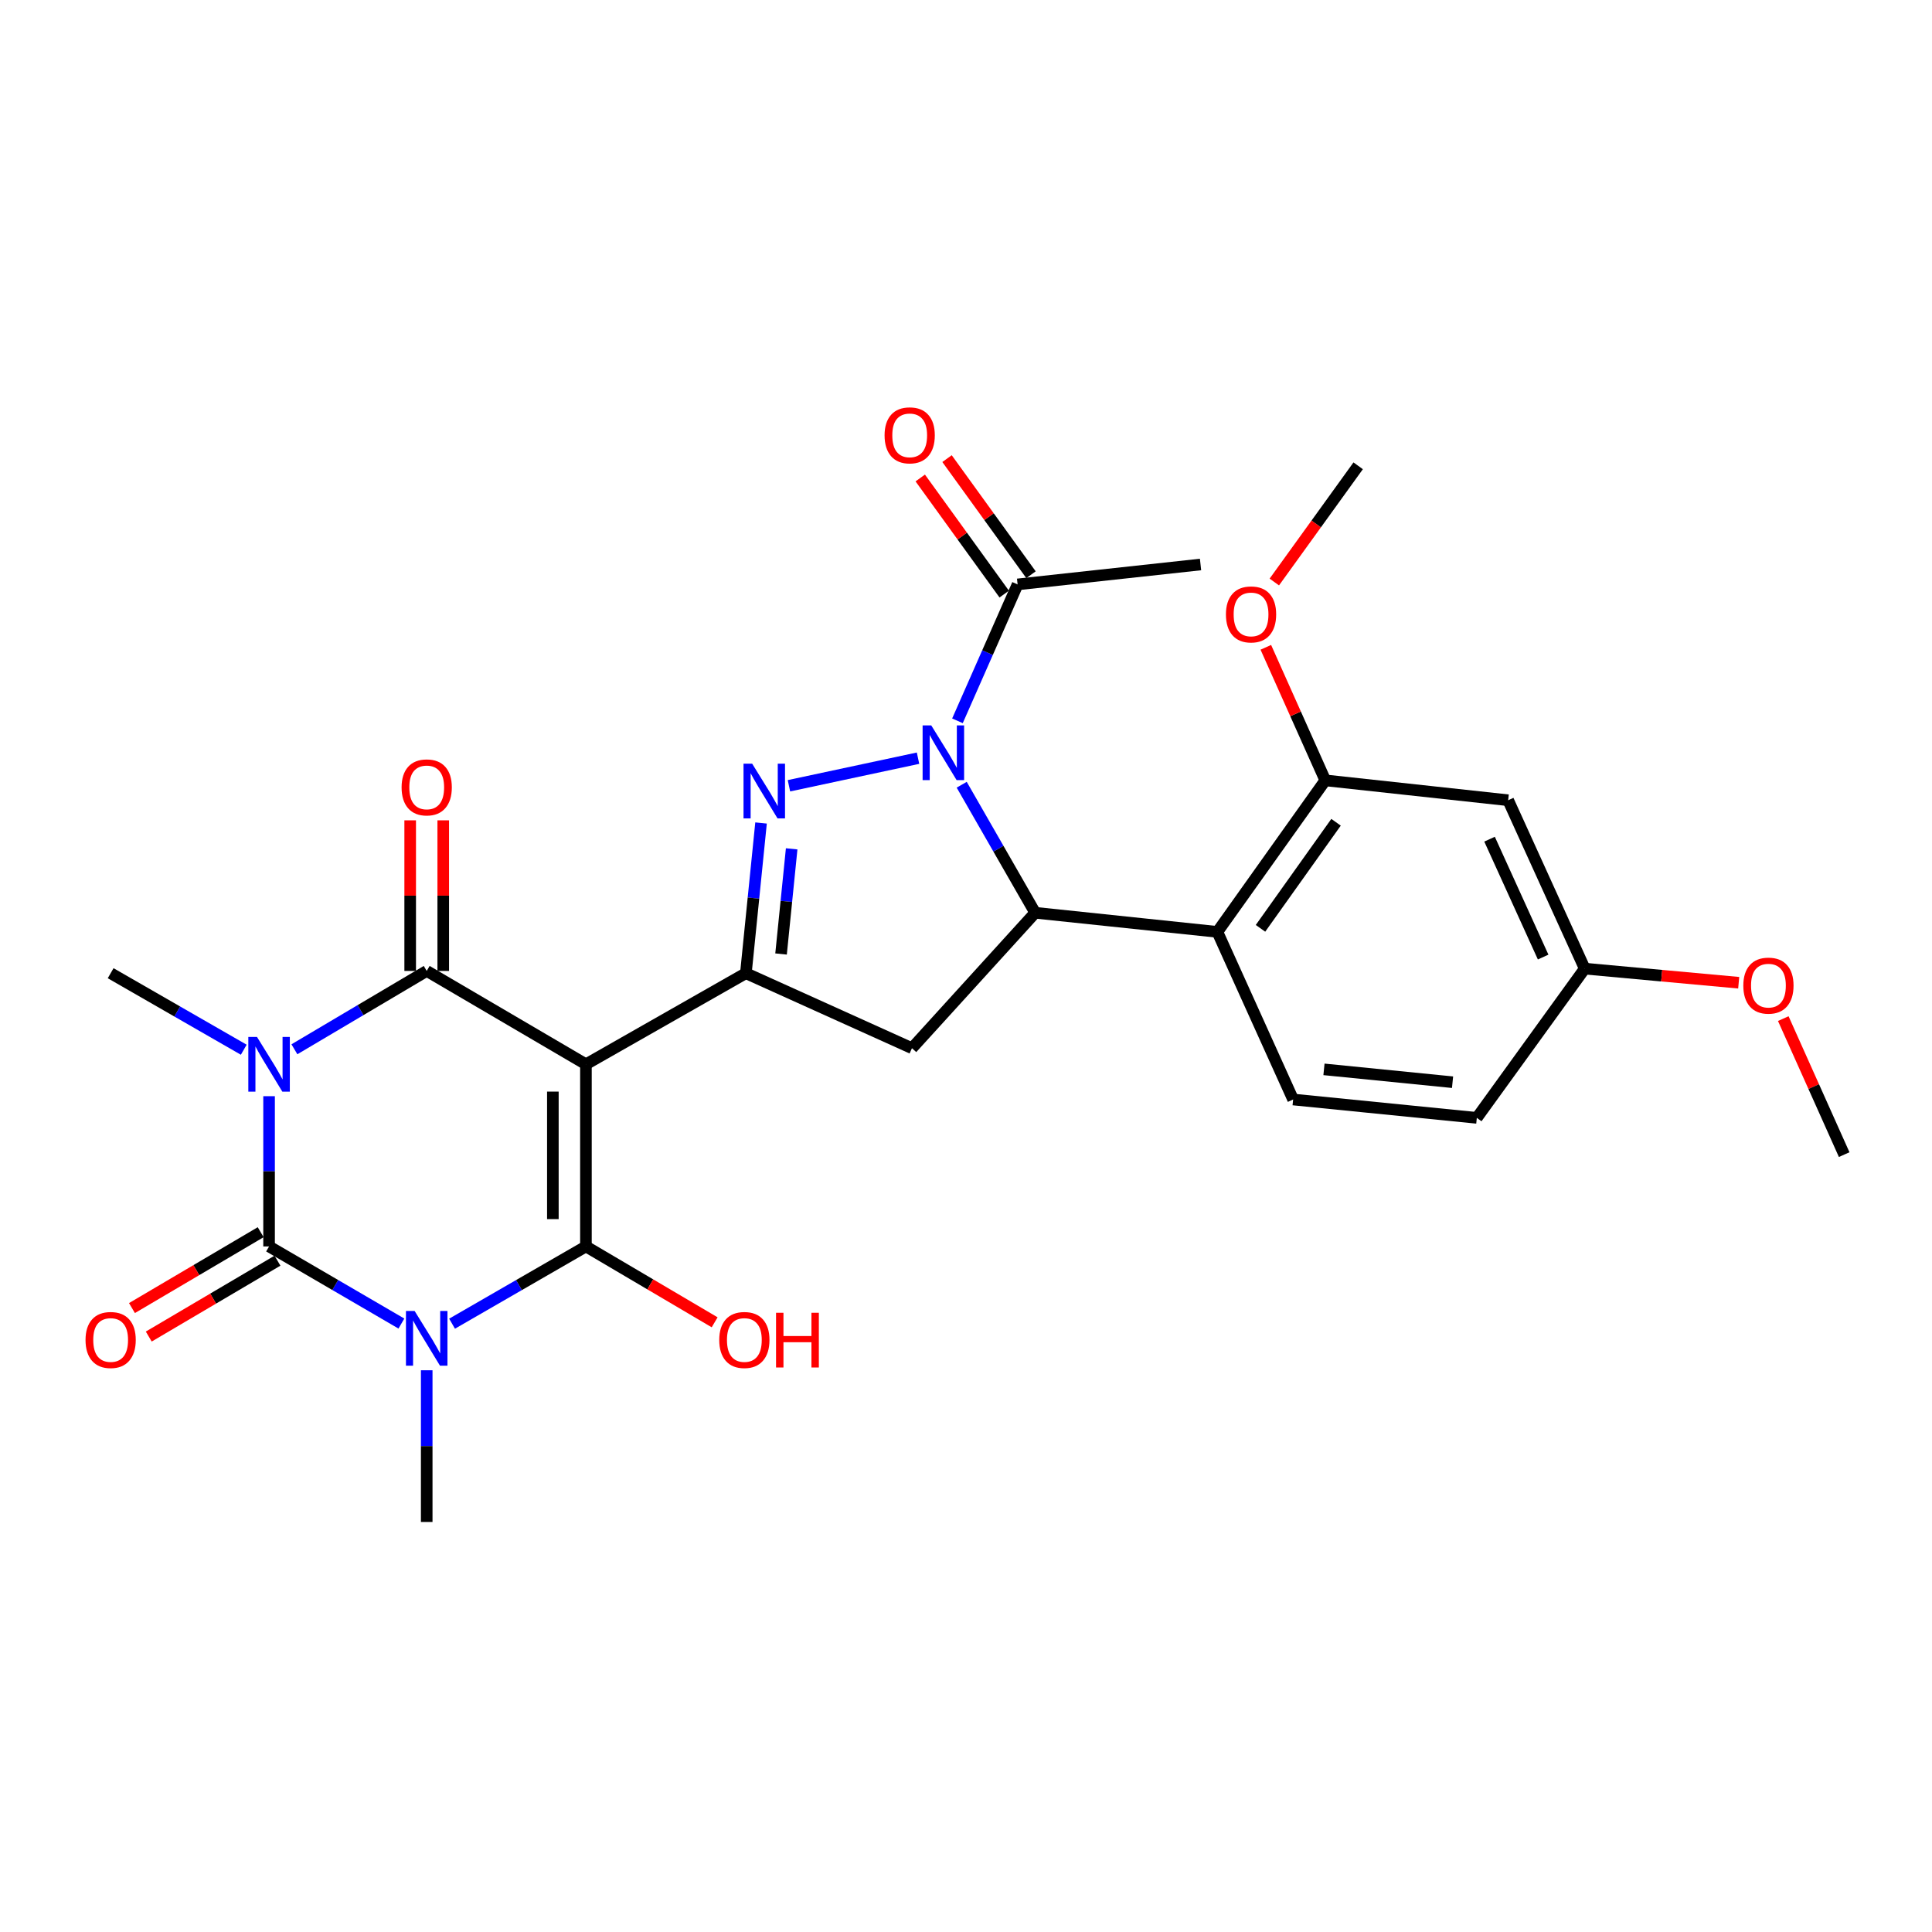 <?xml version='1.0' encoding='iso-8859-1'?>
<svg version='1.1' baseProfile='full'
              xmlns='http://www.w3.org/2000/svg'
                      xmlns:rdkit='http://www.rdkit.org/xml'
                      xmlns:xlink='http://www.w3.org/1999/xlink'
                  xml:space='preserve'
width='1000px' height='1000px' viewBox='0 0 1000 1000'>
<!-- END OF HEADER -->
<rect style='opacity:1.0;fill:#FFFFFF;stroke:none' width='1000' height='1000' x='0' y='0'> </rect>
<path class='bond-2' d='M 303.276,550.87 L 303.276,645.155' style='fill:none;fill-rule:evenodd;stroke:#000000;stroke-width:6px;stroke-linecap:butt;stroke-linejoin:miter;stroke-opacity:1' />
<path class='bond-2' d='M 286.163,565.013 L 286.163,631.012' style='fill:none;fill-rule:evenodd;stroke:#000000;stroke-width:6px;stroke-linecap:butt;stroke-linejoin:miter;stroke-opacity:1' />
<path class='bond-4' d='M 303.276,550.87 L 220.865,502.553' style='fill:none;fill-rule:evenodd;stroke:#000000;stroke-width:6px;stroke-linecap:butt;stroke-linejoin:miter;stroke-opacity:1' />
<path class='bond-7' d='M 303.276,550.87 L 386.067,503.732' style='fill:none;fill-rule:evenodd;stroke:#000000;stroke-width:6px;stroke-linecap:butt;stroke-linejoin:miter;stroke-opacity:1' />
<path class='bond-0' d='M 233.984,685.141 L 268.63,665.148' style='fill:none;fill-rule:evenodd;stroke:#0000FF;stroke-width:6px;stroke-linecap:butt;stroke-linejoin:miter;stroke-opacity:1' />
<path class='bond-0' d='M 268.63,665.148 L 303.276,645.155' style='fill:none;fill-rule:evenodd;stroke:#000000;stroke-width:6px;stroke-linecap:butt;stroke-linejoin:miter;stroke-opacity:1' />
<path class='bond-19' d='M 220.865,709.248 L 220.865,748.507' style='fill:none;fill-rule:evenodd;stroke:#0000FF;stroke-width:6px;stroke-linecap:butt;stroke-linejoin:miter;stroke-opacity:1' />
<path class='bond-19' d='M 220.865,748.507 L 220.865,787.767' style='fill:none;fill-rule:evenodd;stroke:#000000;stroke-width:6px;stroke-linecap:butt;stroke-linejoin:miter;stroke-opacity:1' />
<path class='bond-29' d='M 207.764,685.075 L 173.518,665.115' style='fill:none;fill-rule:evenodd;stroke:#0000FF;stroke-width:6px;stroke-linecap:butt;stroke-linejoin:miter;stroke-opacity:1' />
<path class='bond-29' d='M 173.518,665.115 L 139.272,645.155' style='fill:none;fill-rule:evenodd;stroke:#000000;stroke-width:6px;stroke-linecap:butt;stroke-linejoin:miter;stroke-opacity:1' />
<path class='bond-1' d='M 152.383,543.106 L 186.624,522.829' style='fill:none;fill-rule:evenodd;stroke:#0000FF;stroke-width:6px;stroke-linecap:butt;stroke-linejoin:miter;stroke-opacity:1' />
<path class='bond-1' d='M 186.624,522.829 L 220.865,502.553' style='fill:none;fill-rule:evenodd;stroke:#000000;stroke-width:6px;stroke-linecap:butt;stroke-linejoin:miter;stroke-opacity:1' />
<path class='bond-3' d='M 139.272,567.387 L 139.272,606.271' style='fill:none;fill-rule:evenodd;stroke:#0000FF;stroke-width:6px;stroke-linecap:butt;stroke-linejoin:miter;stroke-opacity:1' />
<path class='bond-3' d='M 139.272,606.271 L 139.272,645.155' style='fill:none;fill-rule:evenodd;stroke:#000000;stroke-width:6px;stroke-linecap:butt;stroke-linejoin:miter;stroke-opacity:1' />
<path class='bond-20' d='M 126.168,543.337 L 91.719,523.534' style='fill:none;fill-rule:evenodd;stroke:#0000FF;stroke-width:6px;stroke-linecap:butt;stroke-linejoin:miter;stroke-opacity:1' />
<path class='bond-20' d='M 91.719,523.534 L 57.271,503.732' style='fill:none;fill-rule:evenodd;stroke:#000000;stroke-width:6px;stroke-linecap:butt;stroke-linejoin:miter;stroke-opacity:1' />
<path class='bond-17' d='M 303.276,645.155 L 336.587,664.79' style='fill:none;fill-rule:evenodd;stroke:#000000;stroke-width:6px;stroke-linecap:butt;stroke-linejoin:miter;stroke-opacity:1' />
<path class='bond-17' d='M 336.587,664.79 L 369.898,684.425' style='fill:none;fill-rule:evenodd;stroke:#FF0000;stroke-width:6px;stroke-linecap:butt;stroke-linejoin:miter;stroke-opacity:1' />
<path class='bond-13' d='M 134.927,637.784 L 101.616,657.419' style='fill:none;fill-rule:evenodd;stroke:#000000;stroke-width:6px;stroke-linecap:butt;stroke-linejoin:miter;stroke-opacity:1' />
<path class='bond-13' d='M 101.616,657.419 L 68.305,677.054' style='fill:none;fill-rule:evenodd;stroke:#FF0000;stroke-width:6px;stroke-linecap:butt;stroke-linejoin:miter;stroke-opacity:1' />
<path class='bond-13' d='M 143.618,652.526 L 110.307,672.162' style='fill:none;fill-rule:evenodd;stroke:#000000;stroke-width:6px;stroke-linecap:butt;stroke-linejoin:miter;stroke-opacity:1' />
<path class='bond-13' d='M 110.307,672.162 L 76.996,691.797' style='fill:none;fill-rule:evenodd;stroke:#FF0000;stroke-width:6px;stroke-linecap:butt;stroke-linejoin:miter;stroke-opacity:1' />
<path class='bond-15' d='M 229.422,502.553 L 229.422,463.579' style='fill:none;fill-rule:evenodd;stroke:#000000;stroke-width:6px;stroke-linecap:butt;stroke-linejoin:miter;stroke-opacity:1' />
<path class='bond-15' d='M 229.422,463.579 L 229.422,424.606' style='fill:none;fill-rule:evenodd;stroke:#FF0000;stroke-width:6px;stroke-linecap:butt;stroke-linejoin:miter;stroke-opacity:1' />
<path class='bond-15' d='M 212.309,502.553 L 212.309,463.579' style='fill:none;fill-rule:evenodd;stroke:#000000;stroke-width:6px;stroke-linecap:butt;stroke-linejoin:miter;stroke-opacity:1' />
<path class='bond-15' d='M 212.309,463.579 L 212.309,424.606' style='fill:none;fill-rule:evenodd;stroke:#FF0000;stroke-width:6px;stroke-linecap:butt;stroke-linejoin:miter;stroke-opacity:1' />
<path class='bond-5' d='M 475.172,392.435 L 408.358,406.716' style='fill:none;fill-rule:evenodd;stroke:#0000FF;stroke-width:6px;stroke-linecap:butt;stroke-linejoin:miter;stroke-opacity:1' />
<path class='bond-11' d='M 495.576,373.092 L 511.143,337.79' style='fill:none;fill-rule:evenodd;stroke:#0000FF;stroke-width:6px;stroke-linecap:butt;stroke-linejoin:miter;stroke-opacity:1' />
<path class='bond-11' d='M 511.143,337.79 L 526.71,302.488' style='fill:none;fill-rule:evenodd;stroke:#000000;stroke-width:6px;stroke-linecap:butt;stroke-linejoin:miter;stroke-opacity:1' />
<path class='bond-28' d='M 497.778,406.18 L 516.794,439.311' style='fill:none;fill-rule:evenodd;stroke:#0000FF;stroke-width:6px;stroke-linecap:butt;stroke-linejoin:miter;stroke-opacity:1' />
<path class='bond-28' d='M 516.794,439.311 L 535.809,472.443' style='fill:none;fill-rule:evenodd;stroke:#000000;stroke-width:6px;stroke-linecap:butt;stroke-linejoin:miter;stroke-opacity:1' />
<path class='bond-6' d='M 393.915,425.976 L 389.991,464.854' style='fill:none;fill-rule:evenodd;stroke:#0000FF;stroke-width:6px;stroke-linecap:butt;stroke-linejoin:miter;stroke-opacity:1' />
<path class='bond-6' d='M 389.991,464.854 L 386.067,503.732' style='fill:none;fill-rule:evenodd;stroke:#000000;stroke-width:6px;stroke-linecap:butt;stroke-linejoin:miter;stroke-opacity:1' />
<path class='bond-6' d='M 409.765,439.358 L 407.018,466.572' style='fill:none;fill-rule:evenodd;stroke:#0000FF;stroke-width:6px;stroke-linecap:butt;stroke-linejoin:miter;stroke-opacity:1' />
<path class='bond-6' d='M 407.018,466.572 L 404.271,493.787' style='fill:none;fill-rule:evenodd;stroke:#000000;stroke-width:6px;stroke-linecap:butt;stroke-linejoin:miter;stroke-opacity:1' />
<path class='bond-9' d='M 386.067,503.732 L 472.033,542.551' style='fill:none;fill-rule:evenodd;stroke:#000000;stroke-width:6px;stroke-linecap:butt;stroke-linejoin:miter;stroke-opacity:1' />
<path class='bond-8' d='M 535.809,472.443 L 472.033,542.551' style='fill:none;fill-rule:evenodd;stroke:#000000;stroke-width:6px;stroke-linecap:butt;stroke-linejoin:miter;stroke-opacity:1' />
<path class='bond-10' d='M 535.809,472.443 L 630.113,482.34' style='fill:none;fill-rule:evenodd;stroke:#000000;stroke-width:6px;stroke-linecap:butt;stroke-linejoin:miter;stroke-opacity:1' />
<path class='bond-12' d='M 630.113,482.34 L 685.97,403.913' style='fill:none;fill-rule:evenodd;stroke:#000000;stroke-width:6px;stroke-linecap:butt;stroke-linejoin:miter;stroke-opacity:1' />
<path class='bond-12' d='M 652.431,480.504 L 691.531,425.605' style='fill:none;fill-rule:evenodd;stroke:#000000;stroke-width:6px;stroke-linecap:butt;stroke-linejoin:miter;stroke-opacity:1' />
<path class='bond-14' d='M 630.113,482.34 L 669.322,569.105' style='fill:none;fill-rule:evenodd;stroke:#000000;stroke-width:6px;stroke-linecap:butt;stroke-linejoin:miter;stroke-opacity:1' />
<path class='bond-18' d='M 533.644,297.474 L 511.915,267.426' style='fill:none;fill-rule:evenodd;stroke:#000000;stroke-width:6px;stroke-linecap:butt;stroke-linejoin:miter;stroke-opacity:1' />
<path class='bond-18' d='M 511.915,267.426 L 490.185,237.378' style='fill:none;fill-rule:evenodd;stroke:#FF0000;stroke-width:6px;stroke-linecap:butt;stroke-linejoin:miter;stroke-opacity:1' />
<path class='bond-18' d='M 519.777,307.502 L 498.047,277.454' style='fill:none;fill-rule:evenodd;stroke:#000000;stroke-width:6px;stroke-linecap:butt;stroke-linejoin:miter;stroke-opacity:1' />
<path class='bond-18' d='M 498.047,277.454 L 476.318,247.406' style='fill:none;fill-rule:evenodd;stroke:#FF0000;stroke-width:6px;stroke-linecap:butt;stroke-linejoin:miter;stroke-opacity:1' />
<path class='bond-25' d='M 526.71,302.488 L 621.395,292.182' style='fill:none;fill-rule:evenodd;stroke:#000000;stroke-width:6px;stroke-linecap:butt;stroke-linejoin:miter;stroke-opacity:1' />
<path class='bond-16' d='M 685.97,403.913 L 780.626,414.2' style='fill:none;fill-rule:evenodd;stroke:#000000;stroke-width:6px;stroke-linecap:butt;stroke-linejoin:miter;stroke-opacity:1' />
<path class='bond-23' d='M 685.97,403.913 L 670.58,369.482' style='fill:none;fill-rule:evenodd;stroke:#000000;stroke-width:6px;stroke-linecap:butt;stroke-linejoin:miter;stroke-opacity:1' />
<path class='bond-23' d='M 670.58,369.482 L 655.19,335.052' style='fill:none;fill-rule:evenodd;stroke:#FF0000;stroke-width:6px;stroke-linecap:butt;stroke-linejoin:miter;stroke-opacity:1' />
<path class='bond-22' d='M 669.322,569.105 L 764.397,578.603' style='fill:none;fill-rule:evenodd;stroke:#000000;stroke-width:6px;stroke-linecap:butt;stroke-linejoin:miter;stroke-opacity:1' />
<path class='bond-22' d='M 685.284,553.501 L 751.837,560.15' style='fill:none;fill-rule:evenodd;stroke:#000000;stroke-width:6px;stroke-linecap:butt;stroke-linejoin:miter;stroke-opacity:1' />
<path class='bond-30' d='M 780.626,414.2 L 820.253,501.364' style='fill:none;fill-rule:evenodd;stroke:#000000;stroke-width:6px;stroke-linecap:butt;stroke-linejoin:miter;stroke-opacity:1' />
<path class='bond-30' d='M 770.991,434.357 L 798.73,495.372' style='fill:none;fill-rule:evenodd;stroke:#000000;stroke-width:6px;stroke-linecap:butt;stroke-linejoin:miter;stroke-opacity:1' />
<path class='bond-21' d='M 820.253,501.364 L 764.397,578.603' style='fill:none;fill-rule:evenodd;stroke:#000000;stroke-width:6px;stroke-linecap:butt;stroke-linejoin:miter;stroke-opacity:1' />
<path class='bond-24' d='M 820.253,501.364 L 860.101,505.014' style='fill:none;fill-rule:evenodd;stroke:#000000;stroke-width:6px;stroke-linecap:butt;stroke-linejoin:miter;stroke-opacity:1' />
<path class='bond-24' d='M 860.101,505.014 L 899.95,508.664' style='fill:none;fill-rule:evenodd;stroke:#FF0000;stroke-width:6px;stroke-linecap:butt;stroke-linejoin:miter;stroke-opacity:1' />
<path class='bond-26' d='M 659.583,301.248 L 681.286,271.173' style='fill:none;fill-rule:evenodd;stroke:#FF0000;stroke-width:6px;stroke-linecap:butt;stroke-linejoin:miter;stroke-opacity:1' />
<path class='bond-26' d='M 681.286,271.173 L 702.988,241.098' style='fill:none;fill-rule:evenodd;stroke:#000000;stroke-width:6px;stroke-linecap:butt;stroke-linejoin:miter;stroke-opacity:1' />
<path class='bond-27' d='M 923.021,527.232 L 938.783,562.429' style='fill:none;fill-rule:evenodd;stroke:#FF0000;stroke-width:6px;stroke-linecap:butt;stroke-linejoin:miter;stroke-opacity:1' />
<path class='bond-27' d='M 938.783,562.429 L 954.545,597.627' style='fill:none;fill-rule:evenodd;stroke:#000000;stroke-width:6px;stroke-linecap:butt;stroke-linejoin:miter;stroke-opacity:1' />
<path  class='atom-1' d='M 214.605 678.551
L 223.885 693.551
Q 224.805 695.031, 226.285 697.711
Q 227.765 700.391, 227.845 700.551
L 227.845 678.551
L 231.605 678.551
L 231.605 706.871
L 227.725 706.871
L 217.765 690.471
Q 216.605 688.551, 215.365 686.351
Q 214.165 684.151, 213.805 683.471
L 213.805 706.871
L 210.125 706.871
L 210.125 678.551
L 214.605 678.551
' fill='#0000FF'/>
<path  class='atom-2' d='M 133.012 536.71
L 142.292 551.71
Q 143.212 553.19, 144.692 555.87
Q 146.172 558.55, 146.252 558.71
L 146.252 536.71
L 150.012 536.71
L 150.012 565.03
L 146.132 565.03
L 136.172 548.63
Q 135.012 546.71, 133.772 544.51
Q 132.572 542.31, 132.212 541.63
L 132.212 565.03
L 128.532 565.03
L 128.532 536.71
L 133.012 536.71
' fill='#0000FF'/>
<path  class='atom-6' d='M 482.021 375.473
L 491.301 390.473
Q 492.221 391.953, 493.701 394.633
Q 495.181 397.313, 495.261 397.473
L 495.261 375.473
L 499.021 375.473
L 499.021 403.793
L 495.141 403.793
L 485.181 387.393
Q 484.021 385.473, 482.781 383.273
Q 481.581 381.073, 481.221 380.393
L 481.221 403.793
L 477.541 403.793
L 477.541 375.473
L 482.021 375.473
' fill='#0000FF'/>
<path  class='atom-7' d='M 389.324 395.286
L 398.604 410.286
Q 399.524 411.766, 401.004 414.446
Q 402.484 417.126, 402.564 417.286
L 402.564 395.286
L 406.324 395.286
L 406.324 423.606
L 402.444 423.606
L 392.484 407.206
Q 391.324 405.286, 390.084 403.086
Q 388.884 400.886, 388.524 400.206
L 388.524 423.606
L 384.844 423.606
L 384.844 395.286
L 389.324 395.286
' fill='#0000FF'/>
<path  class='atom-14' d='M 44.271 693.571
Q 44.271 686.771, 47.631 682.971
Q 50.991 679.171, 57.271 679.171
Q 63.551 679.171, 66.911 682.971
Q 70.271 686.771, 70.271 693.571
Q 70.271 700.451, 66.871 704.371
Q 63.471 708.251, 57.271 708.251
Q 51.031 708.251, 47.631 704.371
Q 44.271 700.491, 44.271 693.571
M 57.271 705.051
Q 61.591 705.051, 63.911 702.171
Q 66.271 699.251, 66.271 693.571
Q 66.271 688.011, 63.911 685.211
Q 61.591 682.371, 57.271 682.371
Q 52.951 682.371, 50.591 685.171
Q 48.271 687.971, 48.271 693.571
Q 48.271 699.291, 50.591 702.171
Q 52.951 705.051, 57.271 705.051
' fill='#FF0000'/>
<path  class='atom-16' d='M 207.865 407.549
Q 207.865 400.749, 211.225 396.949
Q 214.585 393.149, 220.865 393.149
Q 227.145 393.149, 230.505 396.949
Q 233.865 400.749, 233.865 407.549
Q 233.865 414.429, 230.465 418.349
Q 227.065 422.229, 220.865 422.229
Q 214.625 422.229, 211.225 418.349
Q 207.865 414.469, 207.865 407.549
M 220.865 419.029
Q 225.185 419.029, 227.505 416.149
Q 229.865 413.229, 229.865 407.549
Q 229.865 401.989, 227.505 399.189
Q 225.185 396.349, 220.865 396.349
Q 216.545 396.349, 214.185 399.149
Q 211.865 401.949, 211.865 407.549
Q 211.865 413.269, 214.185 416.149
Q 216.545 419.029, 220.865 419.029
' fill='#FF0000'/>
<path  class='atom-18' d='M 372.278 693.571
Q 372.278 686.771, 375.638 682.971
Q 378.998 679.171, 385.278 679.171
Q 391.558 679.171, 394.918 682.971
Q 398.278 686.771, 398.278 693.571
Q 398.278 700.451, 394.878 704.371
Q 391.478 708.251, 385.278 708.251
Q 379.038 708.251, 375.638 704.371
Q 372.278 700.491, 372.278 693.571
M 385.278 705.051
Q 389.598 705.051, 391.918 702.171
Q 394.278 699.251, 394.278 693.571
Q 394.278 688.011, 391.918 685.211
Q 389.598 682.371, 385.278 682.371
Q 380.958 682.371, 378.598 685.171
Q 376.278 687.971, 376.278 693.571
Q 376.278 699.291, 378.598 702.171
Q 380.958 705.051, 385.278 705.051
' fill='#FF0000'/>
<path  class='atom-18' d='M 401.678 679.491
L 405.518 679.491
L 405.518 691.531
L 419.998 691.531
L 419.998 679.491
L 423.838 679.491
L 423.838 707.811
L 419.998 707.811
L 419.998 694.731
L 405.518 694.731
L 405.518 707.811
L 401.678 707.811
L 401.678 679.491
' fill='#FF0000'/>
<path  class='atom-19' d='M 457.854 225.329
Q 457.854 218.529, 461.214 214.729
Q 464.574 210.929, 470.854 210.929
Q 477.134 210.929, 480.494 214.729
Q 483.854 218.529, 483.854 225.329
Q 483.854 232.209, 480.454 236.129
Q 477.054 240.009, 470.854 240.009
Q 464.614 240.009, 461.214 236.129
Q 457.854 232.249, 457.854 225.329
M 470.854 236.809
Q 475.174 236.809, 477.494 233.929
Q 479.854 231.009, 479.854 225.329
Q 479.854 219.769, 477.494 216.969
Q 475.174 214.129, 470.854 214.129
Q 466.534 214.129, 464.174 216.929
Q 461.854 219.729, 461.854 225.329
Q 461.854 231.049, 464.174 233.929
Q 466.534 236.809, 470.854 236.809
' fill='#FF0000'/>
<path  class='atom-24' d='M 634.541 318.017
Q 634.541 311.217, 637.901 307.417
Q 641.261 303.617, 647.541 303.617
Q 653.821 303.617, 657.181 307.417
Q 660.541 311.217, 660.541 318.017
Q 660.541 324.897, 657.141 328.817
Q 653.741 332.697, 647.541 332.697
Q 641.301 332.697, 637.901 328.817
Q 634.541 324.937, 634.541 318.017
M 647.541 329.497
Q 651.861 329.497, 654.181 326.617
Q 656.541 323.697, 656.541 318.017
Q 656.541 312.457, 654.181 309.657
Q 651.861 306.817, 647.541 306.817
Q 643.221 306.817, 640.861 309.617
Q 638.541 312.417, 638.541 318.017
Q 638.541 323.737, 640.861 326.617
Q 643.221 329.497, 647.541 329.497
' fill='#FF0000'/>
<path  class='atom-25' d='M 902.337 510.153
Q 902.337 503.353, 905.697 499.553
Q 909.057 495.753, 915.337 495.753
Q 921.617 495.753, 924.977 499.553
Q 928.337 503.353, 928.337 510.153
Q 928.337 517.033, 924.937 520.953
Q 921.537 524.833, 915.337 524.833
Q 909.097 524.833, 905.697 520.953
Q 902.337 517.073, 902.337 510.153
M 915.337 521.633
Q 919.657 521.633, 921.977 518.753
Q 924.337 515.833, 924.337 510.153
Q 924.337 504.593, 921.977 501.793
Q 919.657 498.953, 915.337 498.953
Q 911.017 498.953, 908.657 501.753
Q 906.337 504.553, 906.337 510.153
Q 906.337 515.873, 908.657 518.753
Q 911.017 521.633, 915.337 521.633
' fill='#FF0000'/>
</svg>
